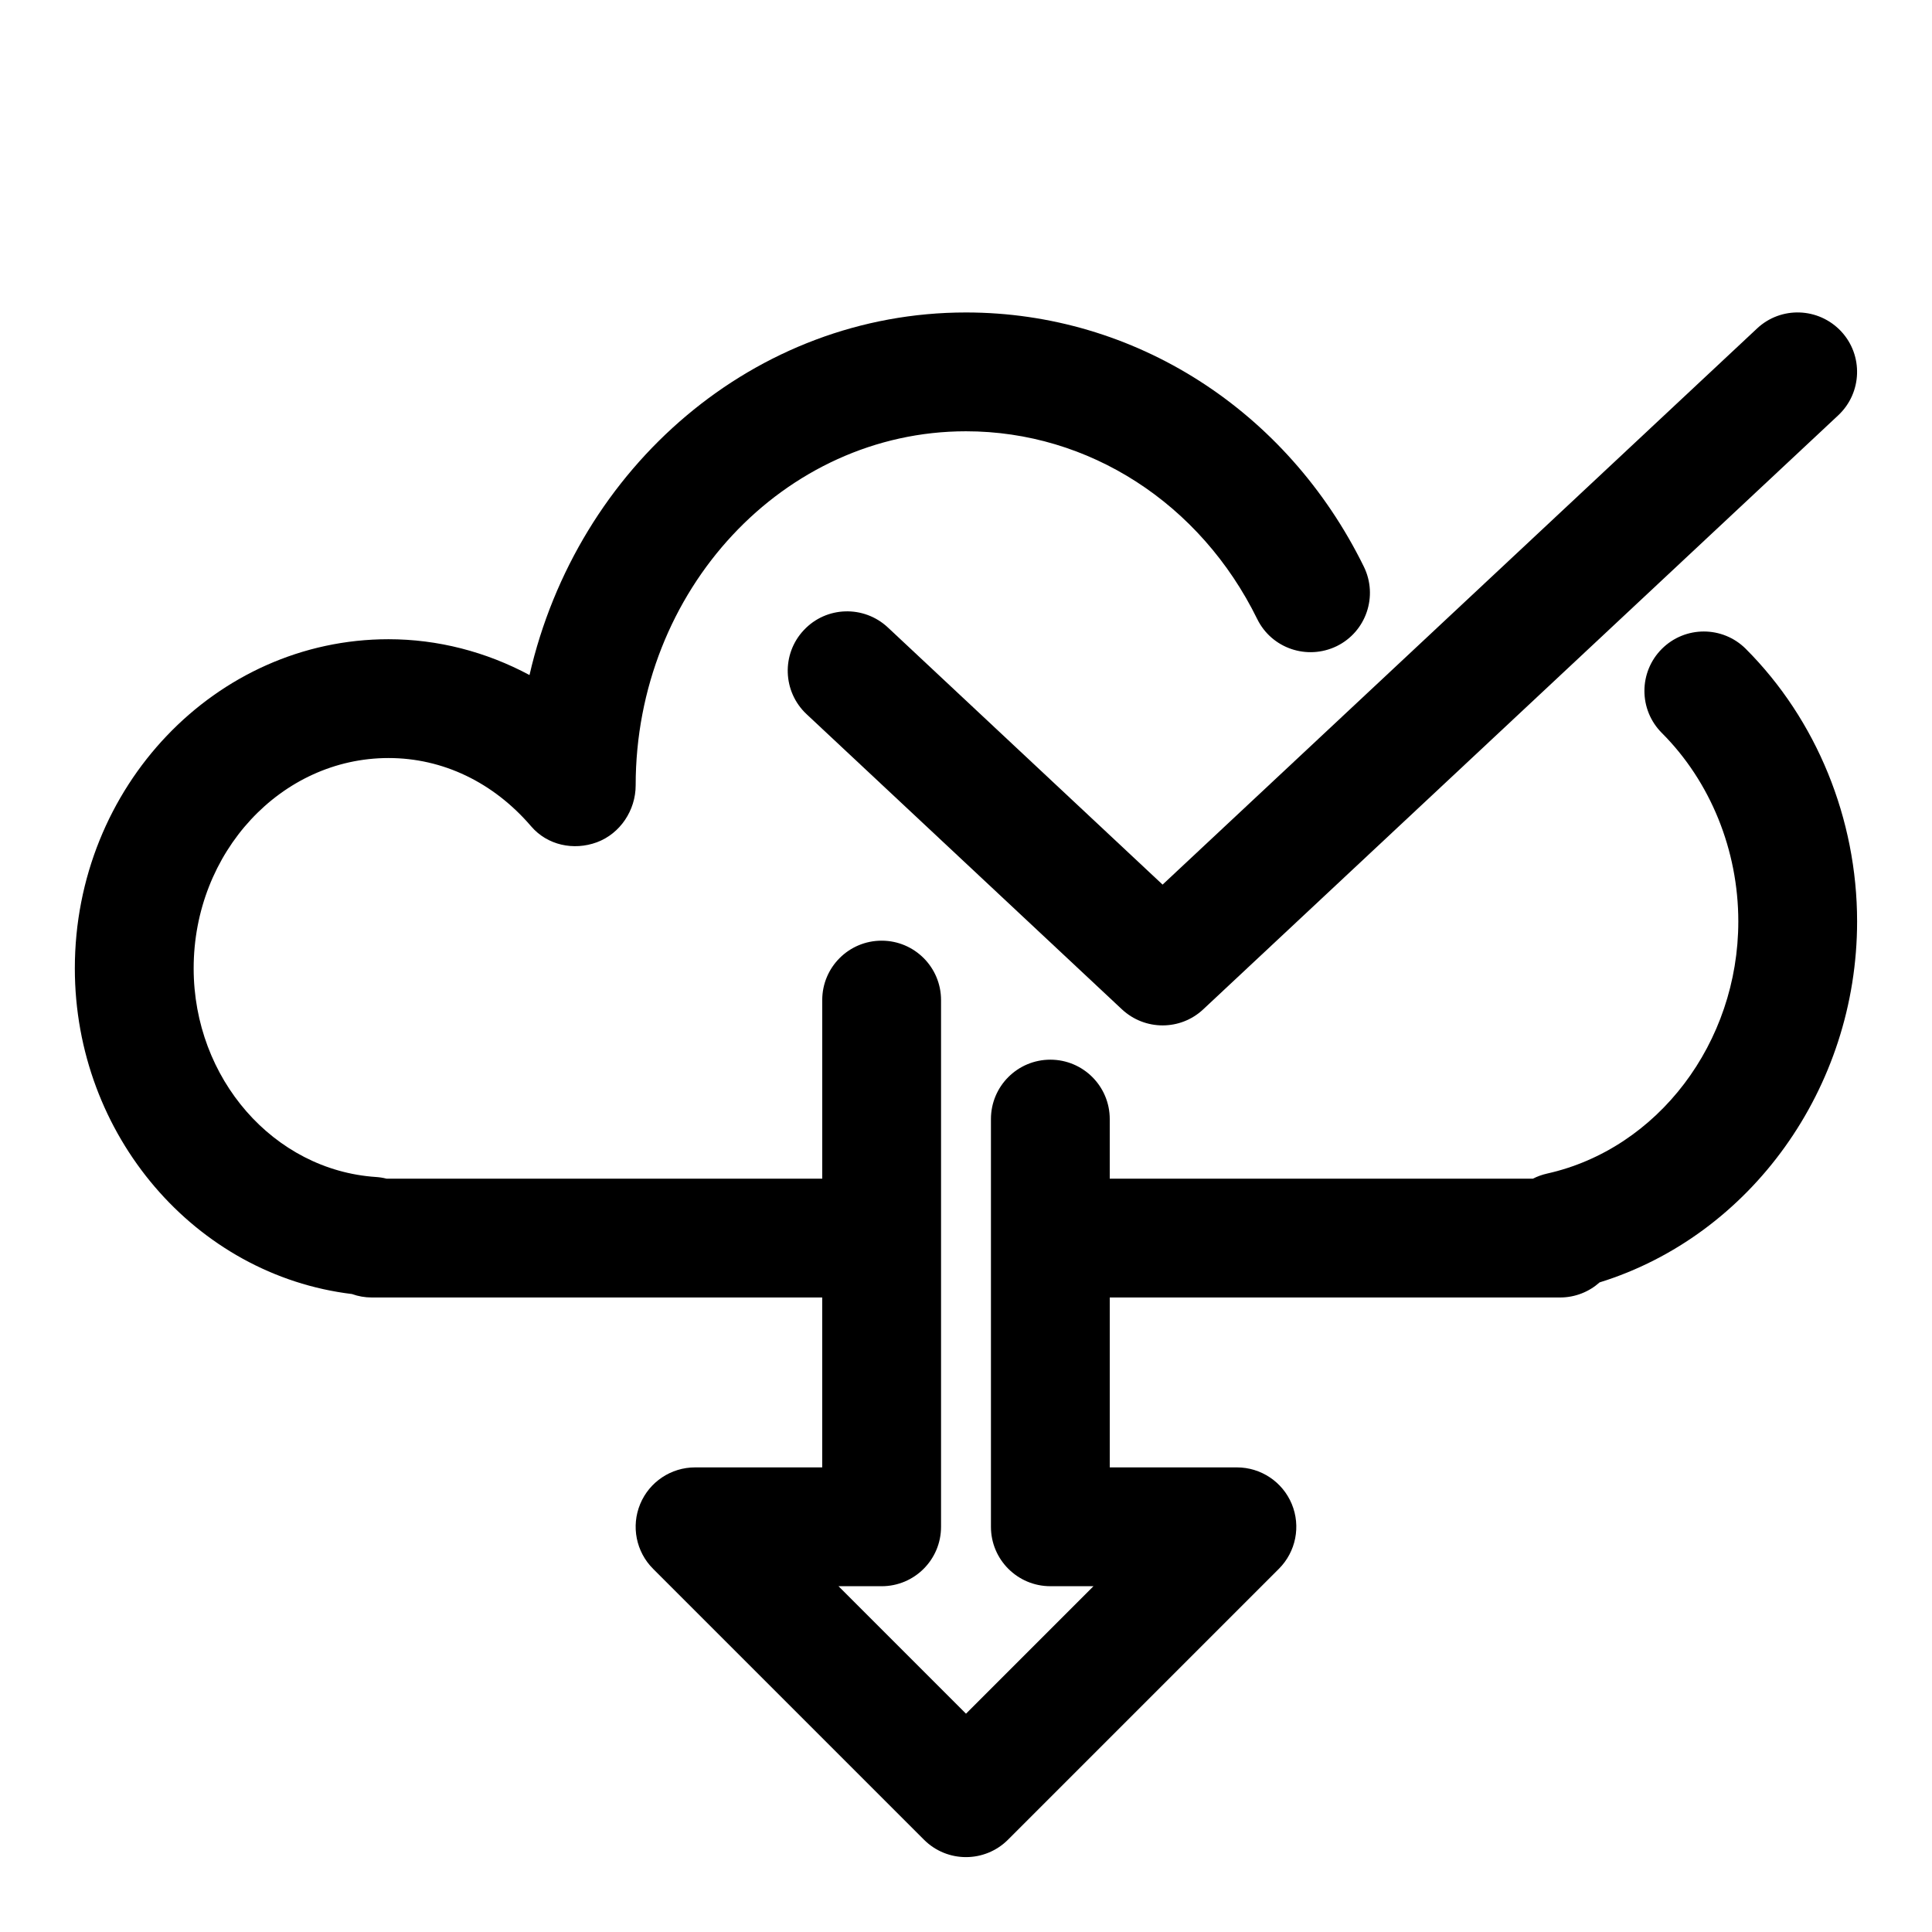 <?xml version="1.0" encoding="UTF-8"?>
<!-- Uploaded to: ICON Repo, www.svgrepo.com, Generator: ICON Repo Mixer Tools -->
<svg fill="#000000" width="800px" height="800px" version="1.1" viewBox="144 144 512 512" xmlns="http://www.w3.org/2000/svg">
 <g>
  <path d="m379.28 310.27c-6.359-5.934-16.328-5.637-22.262 0.723-5.953 6.328-5.621 16.297 0.707 22.246l83.617 78.262c3.039 2.82 6.894 4.238 10.766 4.238s7.731-1.418 10.754-4.25l168.3-157.44c6.344-5.953 6.676-15.918 0.738-22.262-5.969-6.344-15.918-6.691-22.262-0.738l-157.54 147.38z"/>
  <path d="m606.67 315.97c-6.156-6.156-16.121-6.156-22.277 0-6.141 6.156-6.141 16.105 0 22.262 12.895 12.879 20.277 31.094 20.277 49.957 0 32.148-21.316 60.254-50.664 66.816-1.324 0.301-2.598 0.754-3.762 1.355h-112.15v-15.793c0-8.707-7.055-15.742-15.742-15.742-8.691 0-15.742 7.039-15.742 15.742v108.05c0 8.707 7.055 15.742 15.742 15.742h11.43l-33.785 33.789-33.785-33.785h11.43c8.691 0 15.742-7.039 15.742-15.742v-139.59c0-8.707-7.055-15.742-15.742-15.742-8.691 0-15.742 7.039-15.742 15.742v47.328l-115.49-0.004c-0.898-0.234-1.844-0.379-2.801-0.441-27.082-1.812-48.289-26.09-48.289-55.293 0-30.73 23.16-55.734 51.641-55.734 14.375 0 27.789 6.422 37.801 18.105 4.297 5.008 11.258 6.488 17.414 4.219 6.188-2.297 10.281-8.484 10.281-15.082 0-51.734 39.266-93.836 87.539-93.836 32.527 0 62.109 19.066 77.176 49.75 3.824 7.793 13.227 10.988 21.066 7.195 7.809-3.824 11.02-13.273 7.195-21.066-20.406-41.547-60.805-67.367-105.44-67.367-55.938 0-102.98 40.84-115.67 96.086-11.512-6.172-24.293-9.492-37.363-9.492-45.828 0-83.129 39.125-83.129 87.223 0 44.227 31.93 81.301 73.445 86.309 1.641 0.598 3.418 0.914 5.277 0.914h119.34v45.027h-33.691c-6.359 0-12.105 3.824-14.547 9.715-2.441 5.887-1.086 12.66 3.418 17.16l71.793 71.793c3.066 3.07 7.098 4.613 11.129 4.613s8.062-1.543 11.133-4.613l71.793-71.793c4.504-4.504 5.856-11.273 3.418-17.16-2.441-5.887-8.188-9.715-14.547-9.715h-33.691v-45.027h119.33c4.016 0 7.699-1.512 10.484-4 39.945-12.375 68.238-51.438 68.238-95.66 0-27.176-10.754-53.484-29.488-72.219z"/>
 </g>
</svg>
